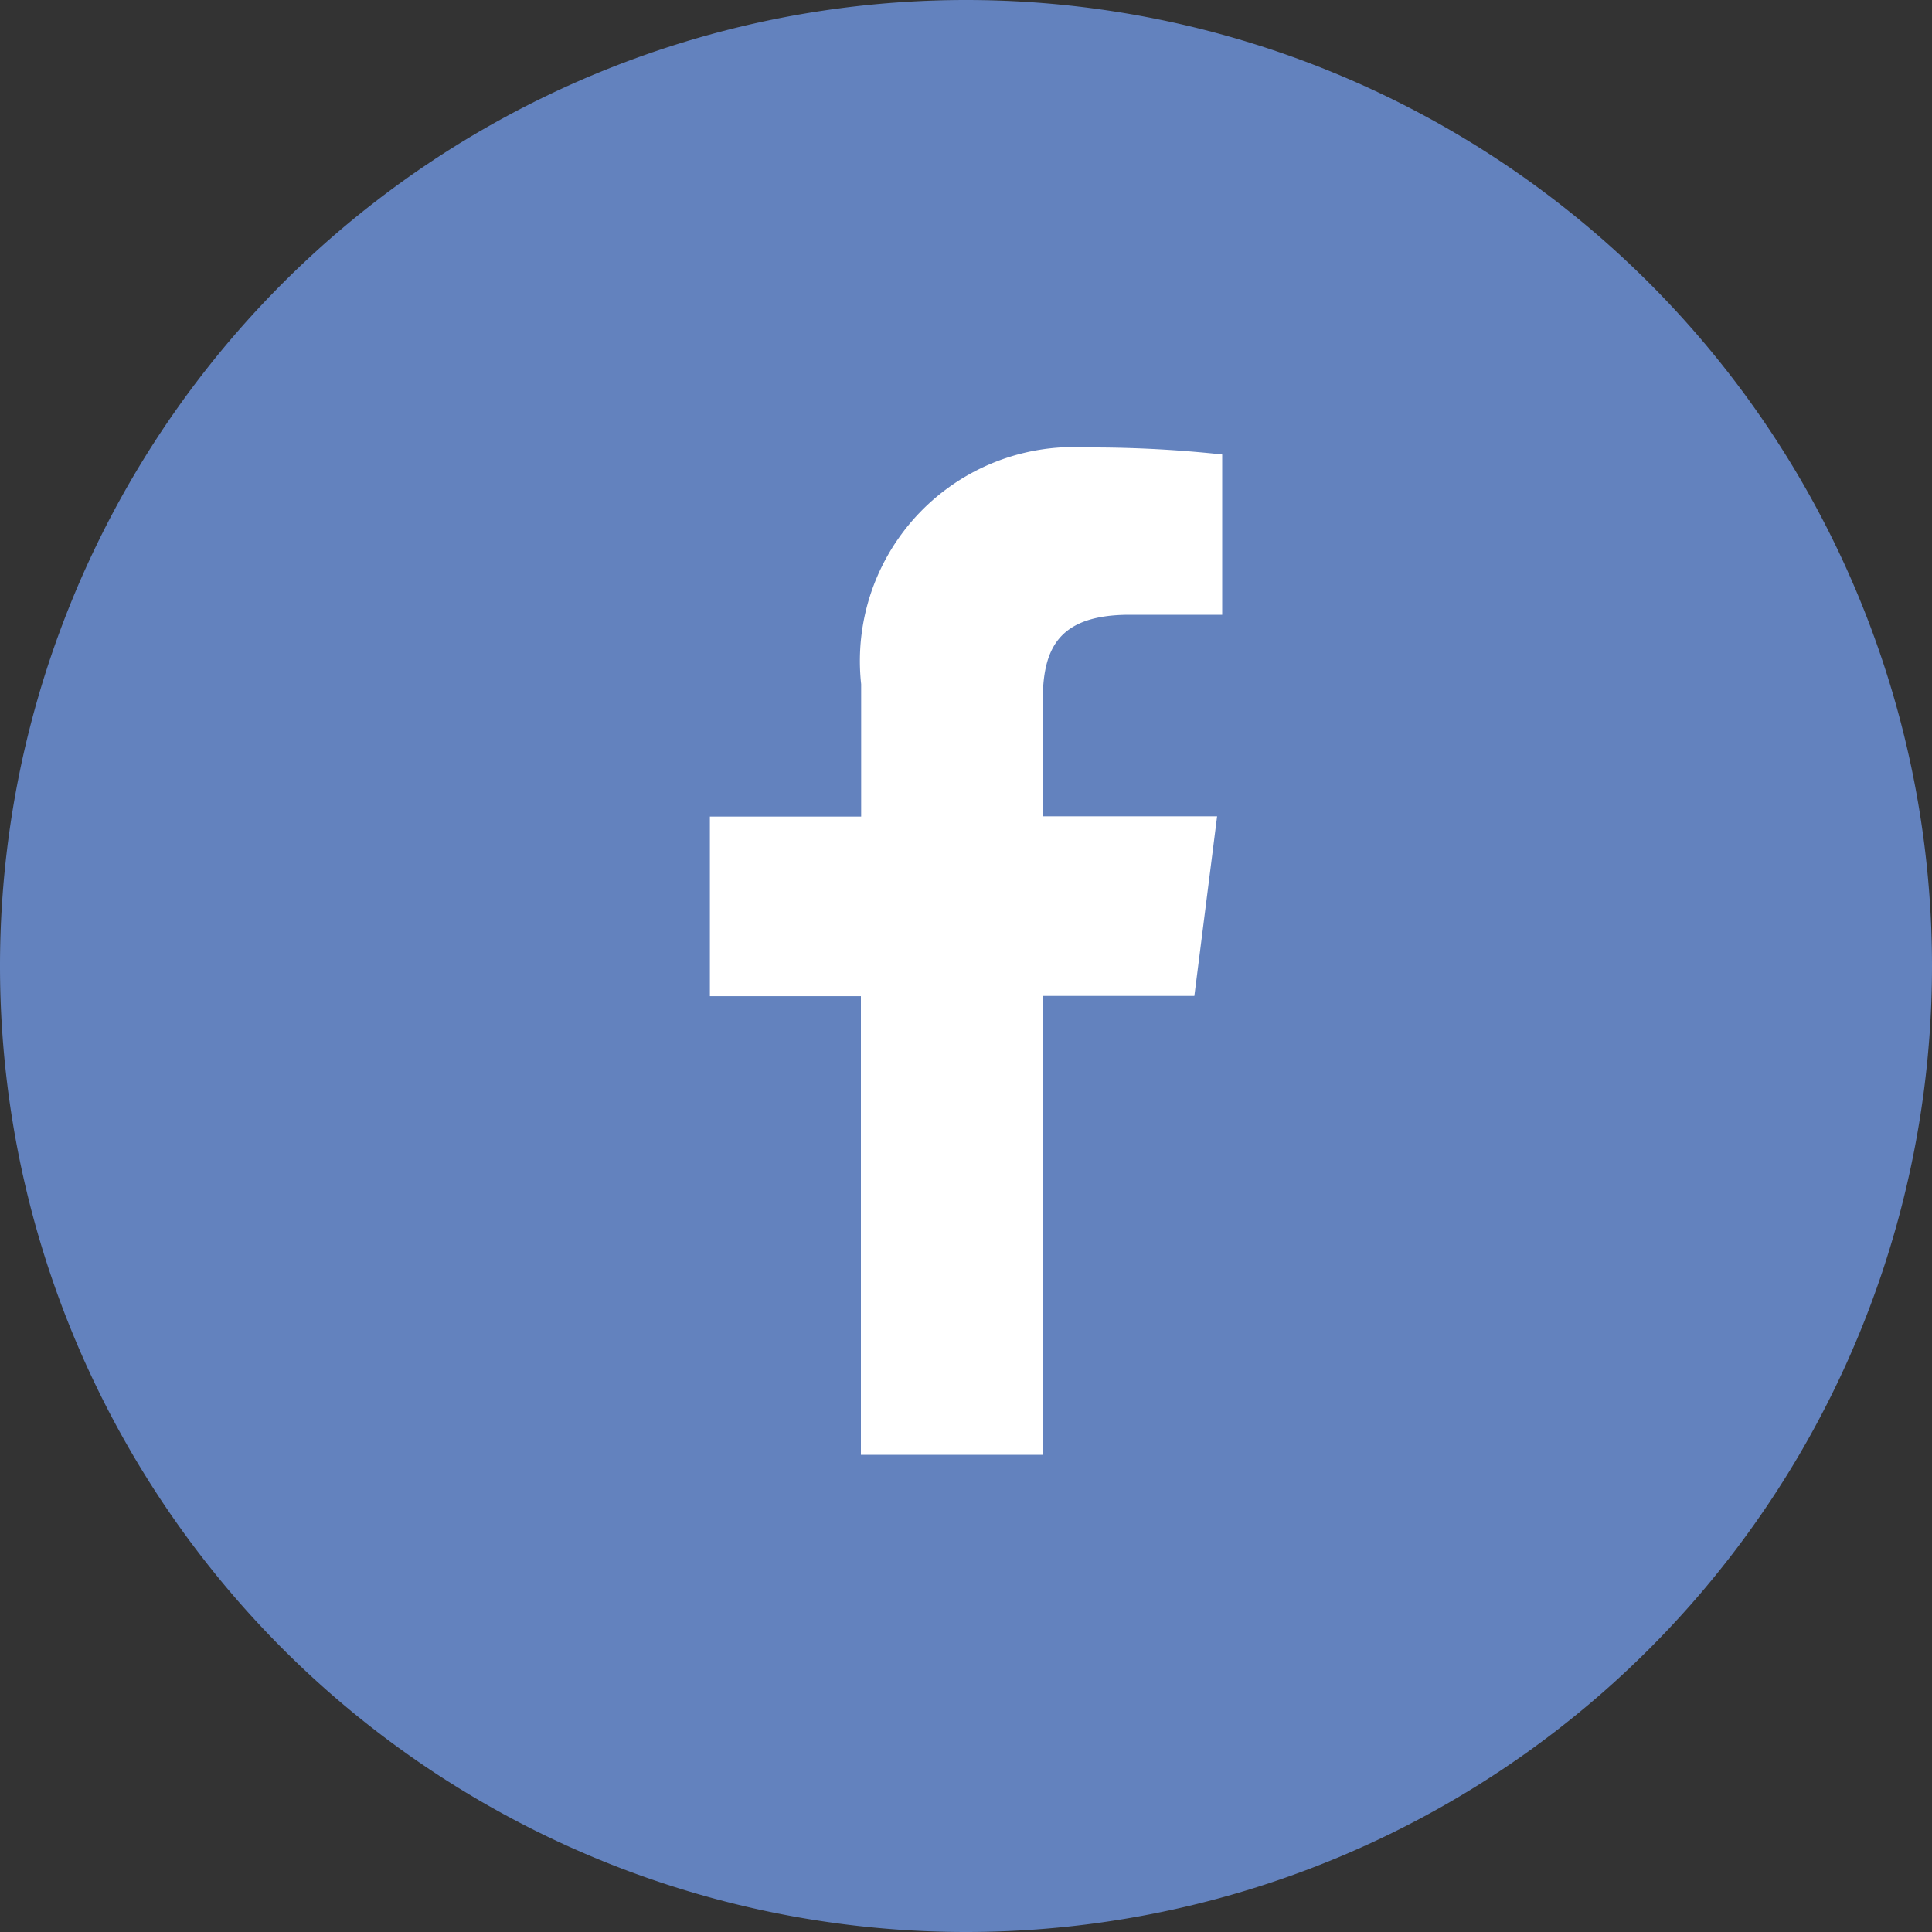 <svg xmlns="http://www.w3.org/2000/svg" width="30" height="30" viewBox="0 0 30 30">
  <rect x="0" y="0" width="30" height="30" fill="#333333" stroke="none"/>
  <g id="그룹_1083" data-name="그룹 1083" transform="translate(-1587.08 -1620.501)">
    <path id="사각형_4421-6" data-name="사각형 4421-6" d="M4500.835,6793.971h0a15,15,0,0,1,15,15h0a15,15,0,0,1-15,15h0a15,15,0,0,1-15-15h0A15,15,0,0,1,4500.835,6793.971Z" transform="translate(-2898.755 -5173.47)" fill="#6382be"/>
    <path id="패스_12353" data-name="패스 12353" d="M4502.026,6816.561v-7.125h2.355l.353-2.789h-2.708v-1.776c0-.806.219-1.354,1.352-1.354h1.435v-2.489a18.959,18.959,0,0,0-2.1-.109,3.321,3.321,0,0,0-3.506,3.676v2.056h-2.349v2.789h2.345v7.121Z" transform="translate(-2898.755 -5173.47)" fill="#fff"/>
  </g>
</svg>
